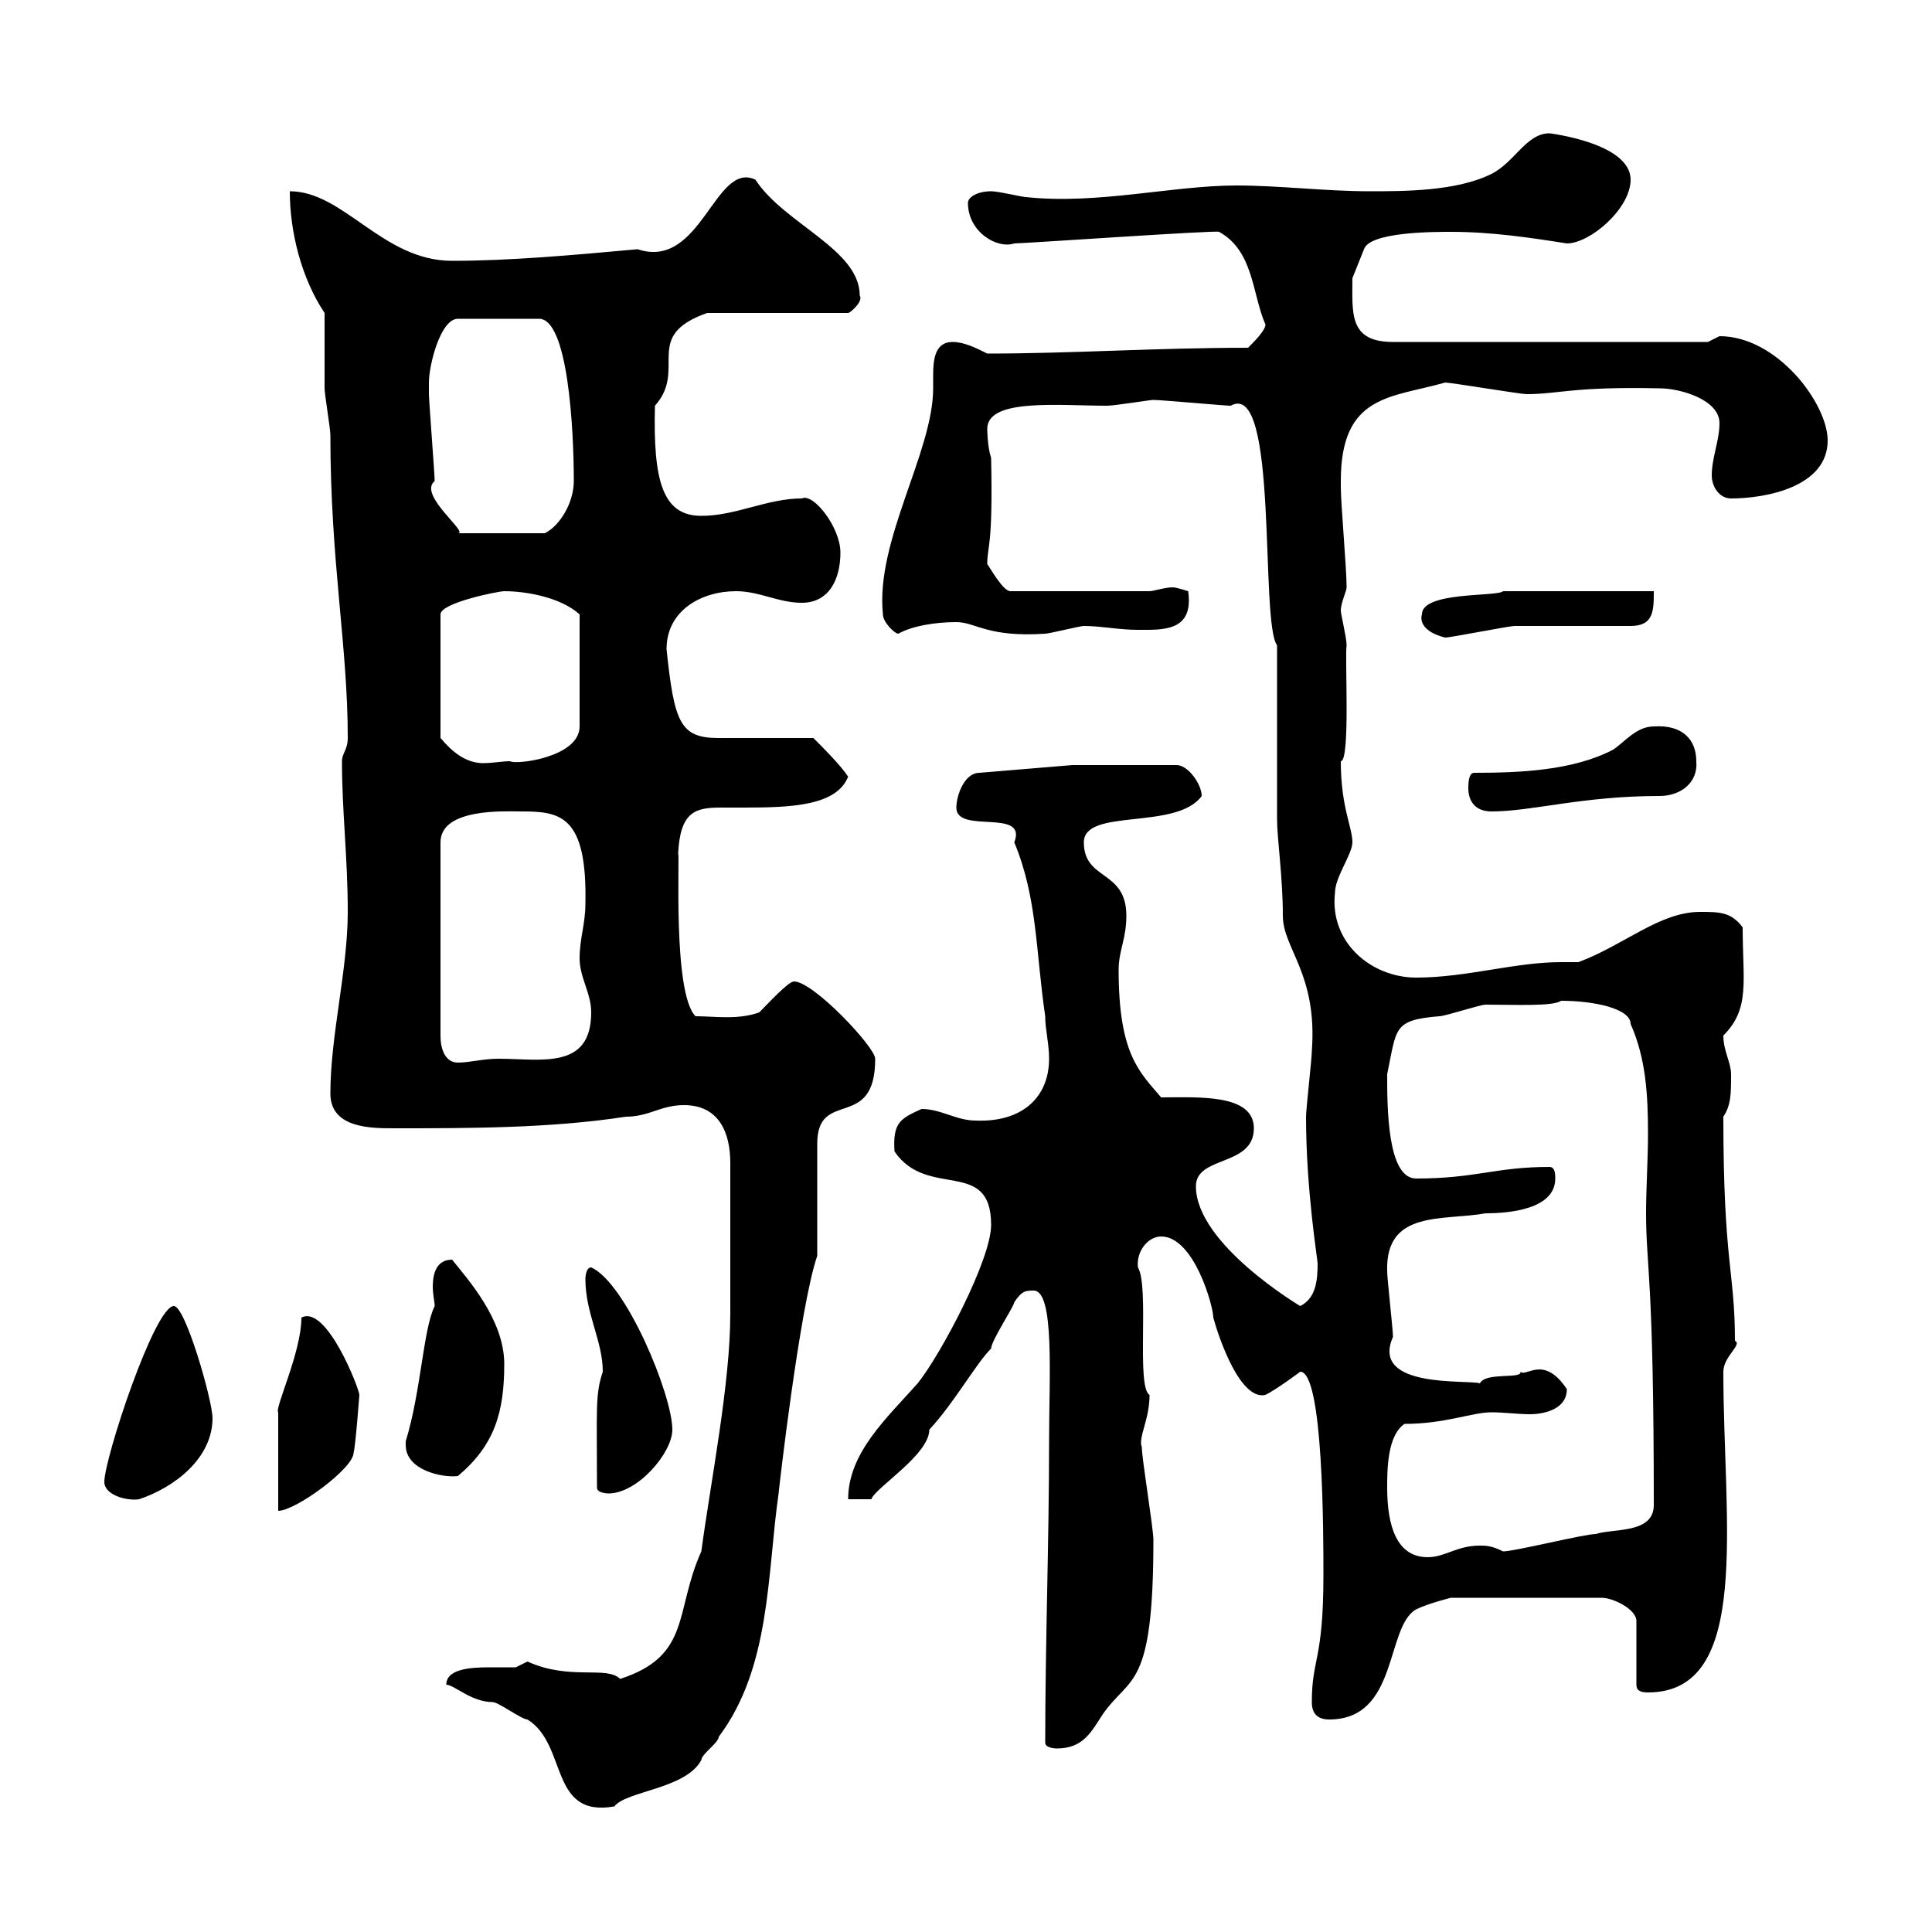 <svg xmlns="http://www.w3.org/2000/svg" xmlns:xlink="http://www.w3.org/1999/xlink" width="300" height="300"><path d="M69.30 261.60C70.50 261.60 73.20 264.30 76.50 264.30C77.40 264.30 81 267 81.90 267C88.20 270.90 85.20 282.30 95.40 280.50C97.20 278.10 106.50 277.80 108.90 273.30C108.90 272.40 111.60 270.60 111.60 269.70C119.70 258.90 119.10 244.50 120.90 231.90C120.90 231.60 124.20 202.80 126.90 195C126.90 192 126.90 180.60 126.90 177.60C126.90 168.90 135.90 175.80 135.90 164.40C135.90 162.60 126.30 152.40 123.30 152.40C122.40 152.40 119.40 155.70 117.90 157.20C114.60 158.40 111 157.80 108 157.80C104.40 154.20 105.60 132.30 105.30 132.60C105.60 126 108 125.40 111.90 125.40C112.80 125.40 114 125.40 115.50 125.40C123 125.40 129.90 125.10 131.70 120.60C130.50 118.80 128.10 116.40 126.30 114.60C124.50 114.60 113.40 114.60 111.60 114.60C105.60 114.60 104.70 112.20 103.50 100.80C103.50 94.80 108.90 91.80 114.30 91.80C117.90 91.80 120.90 93.60 124.50 93.60C128.70 93.60 130.50 90 130.50 85.80C130.50 81.90 126.30 76.50 124.50 77.40C119.10 77.40 114.30 80.10 108.90 80.10C102.90 80.10 101.40 74.70 101.70 63C106.80 57.30 99.60 52.20 109.80 48.60L131.70 48.60C132 48.60 134.10 46.80 133.50 45.90C133.50 38.70 121.80 34.80 117.30 27.90C111 24.90 108.90 42 99 38.70C89.10 39.60 79.20 40.50 70.20 40.50C59.40 40.50 53.40 29.70 45 29.70C45 36 46.80 43.20 50.40 48.60C50.40 50.40 50.40 58.50 50.40 60.30C50.40 61.20 51.30 66.60 51.30 67.50C51.30 87.30 54 100.20 54 114.60C54 116.40 53.10 117 53.10 118.20C53.10 126 54 133.20 54 141.60C54 150.60 51.30 160.80 51.30 169.80C51.30 175.20 57.60 175.20 61.20 175.20C72.90 175.20 85.50 175.20 97.20 173.40C100.80 173.40 102.60 171.60 106.20 171.60C111.60 171.60 113.40 175.80 113.40 180.60L113.40 204C113.40 214.80 110.40 229.80 108.90 240.90C104.70 250.20 107.40 257.10 96.30 260.70C94.20 258.60 88.50 261 81.90 258C81.90 258 80.10 258.90 80.10 258.90C79.50 258.90 77.70 258.90 75.90 258.90C72.90 258.90 69.30 259.20 69.30 261.60ZM162.30 270.60C162.30 271.50 164.10 271.50 164.10 271.50C168.30 271.50 169.50 268.80 171.30 266.10C175.50 260.10 179.10 262.50 179.10 239.10C179.10 237.30 177.30 226.50 177.30 224.70C176.70 223.20 178.50 220.50 178.50 216.60C176.40 215.40 178.50 199.80 176.70 196.80C176.40 194.40 178.20 192 180.30 192C185.40 192 188.40 202.80 188.40 204.60C189.30 207.90 192.60 217.50 196.50 216.60C198.30 215.70 201.90 213 201.90 213C205.50 213 205.50 238.20 205.50 244.50C205.50 258 203.70 257.40 203.70 264.30C203.70 266.10 204.60 267 206.40 267C217.20 267 215.10 252.60 219.90 249.90C221.70 249 225.30 248.10 225.30 248.10L248.70 248.10C250.50 248.10 254.10 249.90 254.10 251.70L254.10 261.60C254.10 262.50 254.70 262.80 255.90 262.80C272.10 262.80 267.60 236.40 267.60 213C267.60 210.60 270.60 208.80 269.40 208.20C269.40 197.40 267.60 196.20 267.60 173.40C268.80 171.60 268.80 169.80 268.80 166.80C268.80 165 267.60 163.20 267.60 160.80C271.80 156.60 270.60 152.40 270.60 144C268.80 141.60 267 141.60 264 141.60C257.70 141.60 252.30 146.70 245.10 149.40C243.90 149.40 243.30 149.40 242.40 149.40C235.20 149.40 227.70 151.80 219.90 151.80C213 151.80 206.40 146.40 207.30 138.60C207.30 136.20 210 132.60 210 130.80C210 128.40 208.20 125.40 208.20 118.20C209.70 118.20 208.80 102 209.10 100.20C209.10 99 208.20 95.40 208.20 94.80C208.20 93.60 209.10 91.80 209.10 91.20C209.10 88.20 208.20 78.30 208.20 75.60C208.20 75.60 208.20 75.60 208.20 74.70C208.20 61.20 216 61.80 224.40 59.40C225.30 59.40 236.10 61.20 237 61.20C242.10 61.20 244.20 60 257.70 60.30C261 60.30 267 62.10 267 65.70C267 68.40 265.80 71.10 265.80 73.80C265.80 75.60 267 77.40 268.80 77.40C274.20 77.40 283.80 75.60 283.80 68.40C283.80 62.70 276 52.20 267 52.20C267 52.20 265.20 53.10 265.20 53.10L216.30 53.10C209.40 53.10 210 48.60 210 43.20C210 43.20 211.80 38.70 211.80 38.70C212.70 36 222.60 36 225.30 36C231.60 36 237.60 36.90 243.30 37.80C246.90 37.80 253.20 32.40 253.20 27.90C253.20 22.20 240.60 20.70 240.60 20.70C237 20.70 235.20 25.20 231.60 27C226.20 29.70 218.10 29.70 212.70 29.70C205.80 29.70 198.60 28.80 192 28.80C182.10 28.80 170.40 31.80 159.30 30.60C158.70 30.60 155.10 29.70 153.90 29.70C151.80 29.70 150.30 30.60 150.30 31.50C150.30 36 154.80 38.70 157.50 37.80C159 37.80 189.30 35.70 189.30 36C194.70 39 194.40 45.60 196.50 50.40C196.50 51.30 194.70 53.10 193.80 54C179.40 54 166.50 54.90 153.30 54.90C151.50 54 149.70 53.10 147.90 53.10C145.20 53.10 144.90 55.80 144.90 58.20C144.90 58.80 144.90 60 144.90 60.30C144.90 70.20 135.90 84 137.10 95.40C137.10 96.60 138.90 98.40 139.50 98.40C141.60 97.20 145.20 96.60 148.50 96.60C151.50 96.60 153.30 99 162.30 98.40C162.90 98.40 167.70 97.20 168.30 97.20C171 97.20 173.70 97.80 176.70 97.80C180.60 97.80 185.40 98.10 184.50 91.80C184.50 91.80 182.70 91.20 182.10 91.20C180.90 91.20 179.10 91.80 178.50 91.80L156.90 91.80C155.70 91.80 153.60 87.90 153.30 87.60C153.30 84.60 154.20 85.20 153.90 71.10C153.30 69.30 153.30 66.60 153.30 66.60C153.30 61.80 164.40 63 171.90 63C173.10 63 178.50 62.10 179.10 62.10C180.30 62.10 190.20 63 191.10 63C198.60 58.80 195.60 96.60 198.30 100.20L198.30 127.20C198.30 130.20 199.20 136.20 199.20 142.20C199.20 147.30 204.60 151.20 203.70 163.20C203.70 164.40 202.80 172.20 202.80 173.40C202.80 184.80 204.60 195.60 204.60 196.20C204.60 198.90 204.30 201.60 201.90 202.80C201.90 202.80 185.70 193.20 185.70 184.20C185.70 179.40 194.70 181.20 194.70 175.20C194.70 169.80 186 170.40 180.30 170.40C177 166.50 173.70 163.80 173.70 150.60C173.70 147.60 174.90 145.80 174.90 142.20C174.90 135 168.30 136.80 168.30 130.80C168.30 125.40 182.70 129 186.60 123.60C186.60 121.80 184.50 118.80 182.70 118.80L166.50 118.80L152.10 120C149.70 120 148.50 123.60 148.50 125.40C148.50 129.60 159.60 125.40 157.50 130.80C161.10 139.50 160.80 147.60 162.30 157.80C162.30 159.90 162.90 162 162.90 164.40C162.90 170.40 158.70 174.30 151.50 174C148.50 174 146.10 172.20 143.10 172.20C139.80 173.70 138.60 174.30 138.90 178.80C144 186.30 153.90 179.70 153.90 190.20C153.90 195.60 146.10 210.30 142.50 214.80C137.70 220.20 131.70 225.60 131.70 232.80L135.30 232.80C135.90 231 144.30 225.90 144.30 222C148.20 217.80 151.50 211.80 153.90 209.40C153.90 208.20 157.50 202.80 157.50 202.20C158.70 200.40 159.30 200.40 160.50 200.40C163.80 200.40 162.90 213.90 162.90 223.80C162.90 239.40 162.30 255.30 162.30 270.60ZM215.40 231C215.40 228.30 215.40 222.90 218.10 221.10C224.40 221.10 228.60 219.30 231.60 219.30C233.40 219.30 235.80 219.60 237.60 219.60C239.40 219.60 243.30 219 243.30 215.70C239.70 210.30 237 213.90 236.10 213C236.40 214.20 230.70 213 229.80 214.80C228 214.20 212.70 215.70 216.30 207.60C216.30 206.40 215.40 198.60 215.40 197.40C215.10 187.80 224.10 189.60 230.70 188.40C234.30 188.40 241.50 187.80 241.50 183C241.50 182.40 241.50 181.20 240.60 181.20C232.20 181.20 229.20 183 219.90 183C215.40 183 215.40 171.90 215.40 166.80C216.90 159.60 216.30 158.40 223.50 157.80C224.40 157.80 229.80 156 230.70 156C235.20 156 241.20 156.30 242.40 155.40C247.50 155.40 253.20 156.60 253.20 159C255.60 164.40 255.90 170.10 255.90 176.10C255.90 180 255.60 184.50 255.60 188.40C255.60 196.80 256.80 198 256.80 233.70C256.80 238.20 250.50 237.30 247.80 238.20C246 238.20 235.20 240.90 233.40 240.90C231.60 240 230.70 240 229.80 240C226.20 240 224.40 241.80 221.70 241.80C216.90 241.80 215.40 237 215.40 231ZM43.20 219.30L43.20 234.60C45.90 234.60 54.90 228 54.90 225.60C55.20 224.70 55.80 216.60 55.80 216.60C55.80 215.70 50.70 202.50 46.80 204.60C46.80 210 42.60 218.70 43.20 219.30ZM16.20 230.10C16.20 232.20 19.80 233.10 21.60 232.80C27 231 33 226.50 33 220.20C33 217.50 28.80 202.80 27 202.80C24 202.80 16.20 226.50 16.20 230.10ZM92.70 231C92.70 231.90 94.50 231.90 94.50 231.90C99 231.90 104.40 225.60 104.40 222C104.40 216.60 97.20 199.20 91.80 196.80C90.90 196.80 90.90 198.60 90.90 198.60C90.90 204 93.60 208.20 93.60 213C92.40 216.60 92.70 218.70 92.70 231ZM63 223.80C63 224.10 63 224.40 63 224.40C63 228.30 68.70 229.50 71.10 229.20C76.80 224.40 78.30 219.30 78.30 211.80C78.30 204.90 72.60 198.60 70.20 195.60C67.80 195.60 67.20 197.70 67.20 199.80C67.20 201 67.50 202.20 67.50 202.80C65.70 206.40 65.40 216 63 223.80ZM81 126C87 126 91.20 126.60 90.90 140.40C90.90 143.40 90 145.80 90 148.80C90 151.80 91.80 154.20 91.80 157.20C91.80 166.20 84 164.40 77.40 164.40C75 164.40 72.90 165 71.10 165C69.30 165 68.40 163.20 68.40 160.80L68.40 130.80C68.40 125.40 78.60 126 81 126ZM228 122.40C228 124.20 228.90 126 231.60 126C237.90 126 245.70 123.60 257.70 123.60C261 123.60 263.70 121.50 263.40 118.20C263.40 114.90 261.30 112.50 256.80 112.80C254.10 112.80 252.30 115.20 250.50 116.40C244.20 119.70 235.80 120 228.90 120C228 120 228 121.80 228 122.40ZM78.30 91.80C81.60 91.80 87 92.70 90 95.40L90 112.80C90 117.60 80.10 118.80 79.20 118.20C78 118.20 76.50 118.50 75 118.50C71.40 118.50 69 115.20 68.40 114.60L68.40 95.40C68.40 93.60 77.40 91.80 78.30 91.80ZM220.80 95.40C220.50 96.30 220.80 98.10 224.40 99C225.30 99 234.30 97.20 235.20 97.20C237.90 97.20 250.50 97.20 253.20 97.20C256.80 97.20 256.80 94.80 256.80 91.80L233.40 91.80C232.50 92.70 220.80 91.80 220.80 95.40ZM66.60 59.40C66.60 56.70 68.40 49.50 71.10 49.50L83.70 49.50C88.20 49.50 89.10 66.60 89.10 74.70C89.10 78 87 81.60 84.60 82.80L71.10 82.80C72.90 82.80 64.80 76.80 67.50 74.70C67.50 73.80 66.60 62.10 66.60 61.20C66.60 61.20 66.60 59.40 66.60 59.40Z"/></svg>